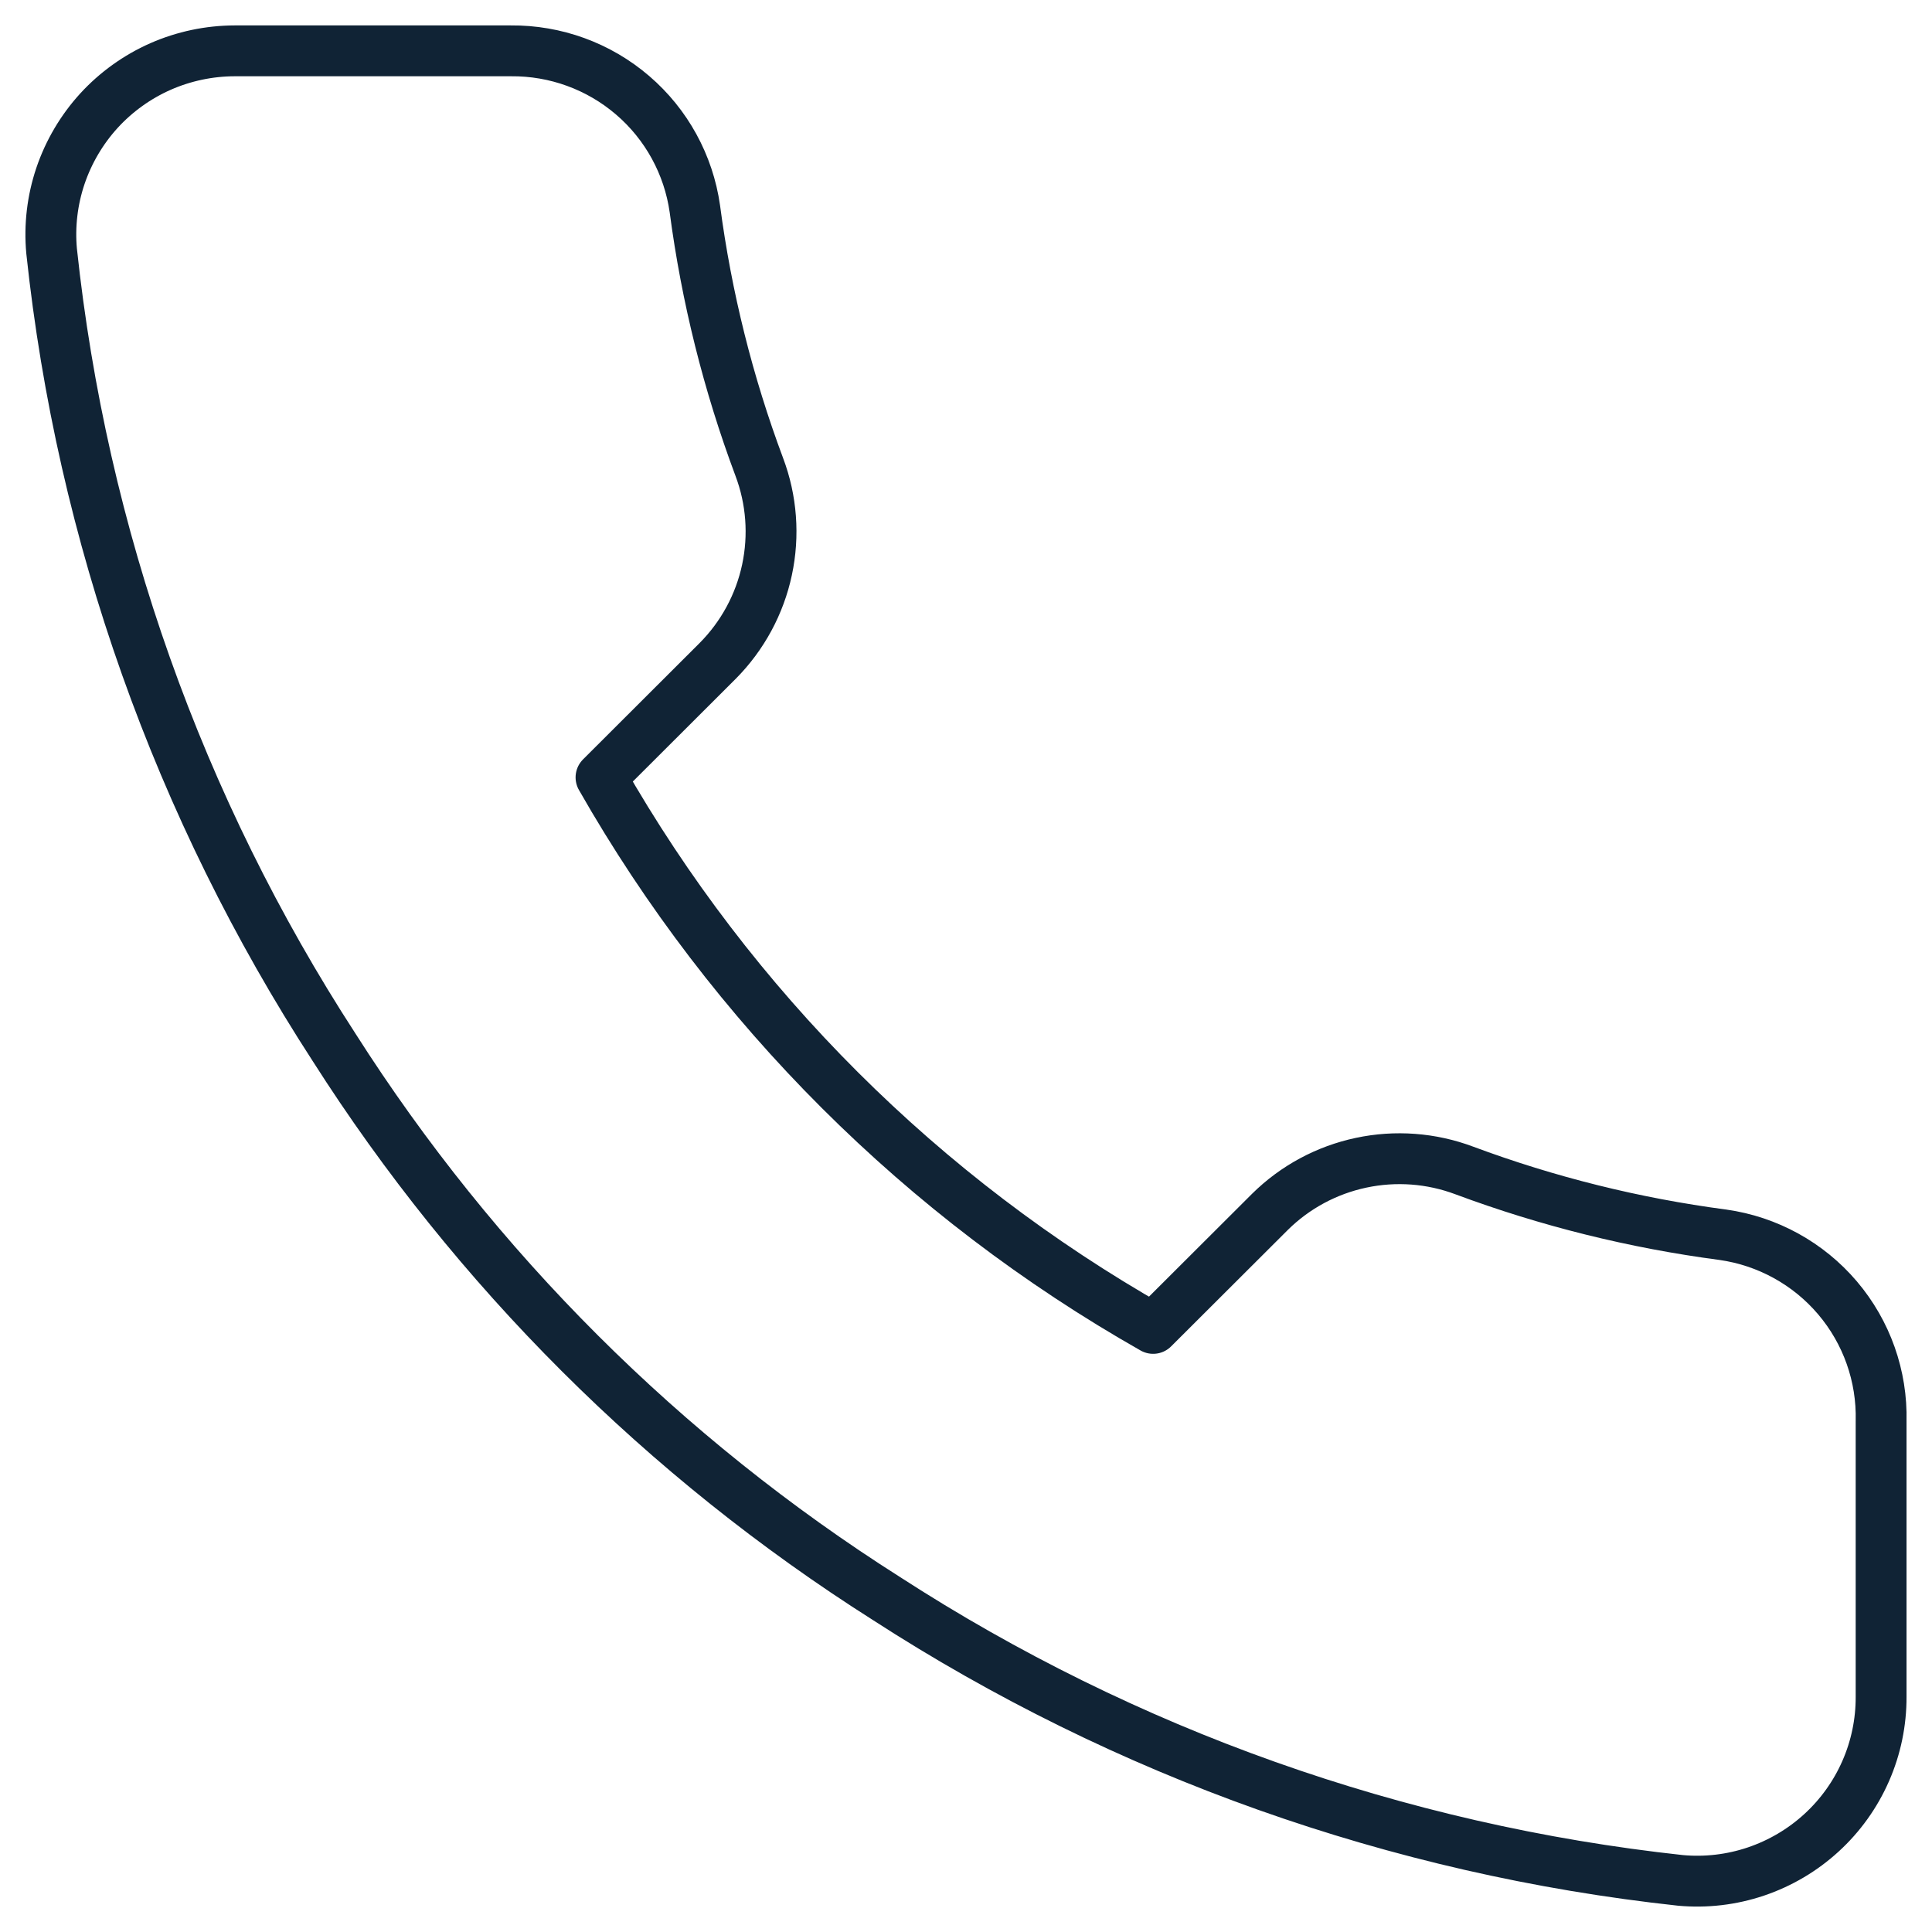 <?xml version="1.0" encoding="UTF-8"?>
<svg xmlns="http://www.w3.org/2000/svg" width="38" height="38" viewBox="0 0 38 38" fill="none">
  <path d="M36.999 27.953V33.372C37.001 33.876 36.898 34.373 36.696 34.834C36.494 35.295 36.198 35.709 35.826 36.049C35.455 36.389 35.016 36.648 34.538 36.81C34.061 36.971 33.555 37.031 33.053 36.985C27.483 36.381 22.133 34.482 17.432 31.439C13.059 28.666 9.351 24.965 6.572 20.601C3.513 15.888 1.609 10.522 1.015 4.938C0.969 4.439 1.029 3.935 1.189 3.46C1.35 2.985 1.608 2.548 1.946 2.177C2.285 1.807 2.698 1.511 3.157 1.308C3.617 1.106 4.114 1.001 4.617 1H10.047C10.925 0.992 11.777 1.302 12.443 1.874C13.109 2.445 13.544 3.239 13.667 4.107C13.896 5.842 14.321 7.545 14.934 9.184C15.178 9.83 15.23 10.533 15.086 11.208C14.942 11.884 14.606 12.504 14.12 12.995L11.821 15.29C14.398 19.812 18.15 23.557 22.681 26.128L24.98 23.834C25.472 23.348 26.093 23.014 26.77 22.87C27.447 22.726 28.151 22.778 28.799 23.021C30.442 23.633 32.148 24.057 33.886 24.286C34.765 24.41 35.568 24.852 36.142 25.528C36.716 26.204 37.021 27.067 36.999 27.953Z" stroke="#102335" stroke-linecap="round" stroke-linejoin="round"></path>
</svg>
